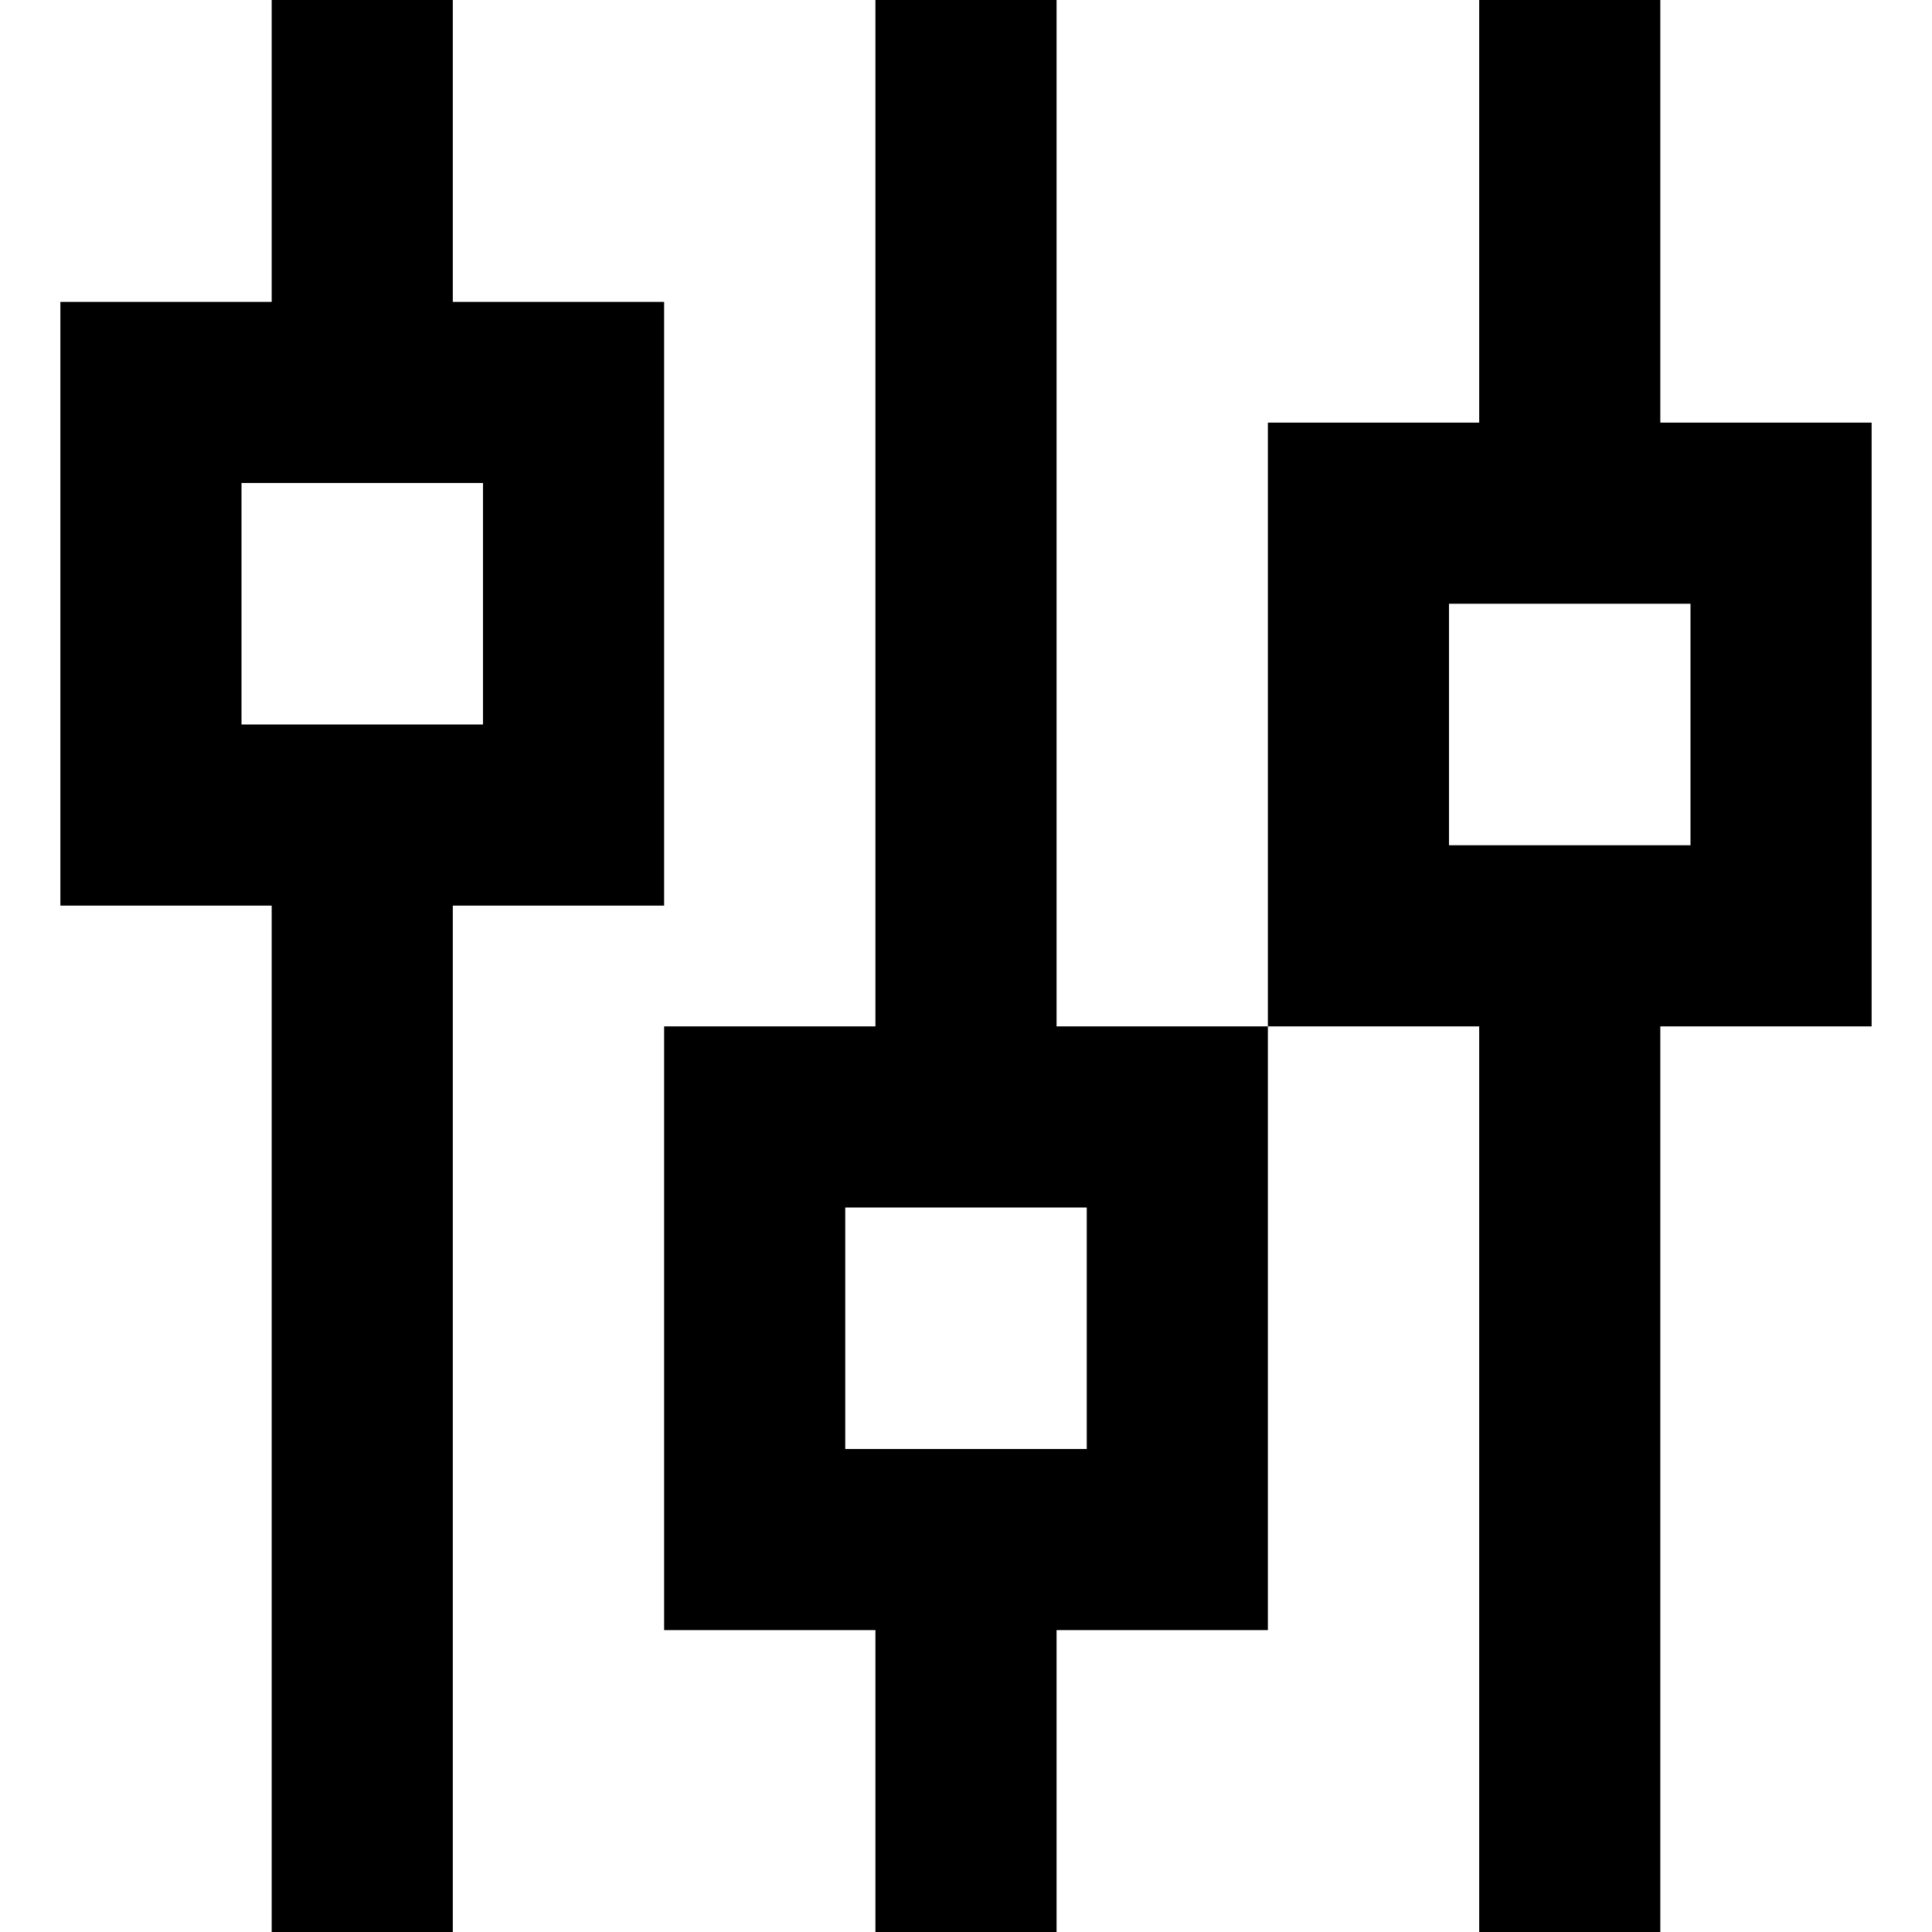 <svg xmlns="http://www.w3.org/2000/svg" viewBox="0 0 512 512"><!--! Font Awesome Pro 6.4.2 by @fontawesome - https://fontawesome.com License - https://fontawesome.com/license (Commercial License) Copyright 2023 Fonticons, Inc. --><path d="M120 0H72V24 80H64 16v48 64 48H64h8V488v24h48V488 240h8 48V192 128 80H128h-8V24 0zm8 128v64H64V128h64zM288 320v64H224V320h64zm-64-48H176v48 64 48h48 8v56 24h48V488 432h8 48V384 320 272h48 8V488v24h48V488 272h8 48V224 160 112H448h-8V24 0H392V24v88h-8H336v48 64 48H288h-8V24 0H232V24 272h-8zM384 160h64v64H384V160z"/></svg>